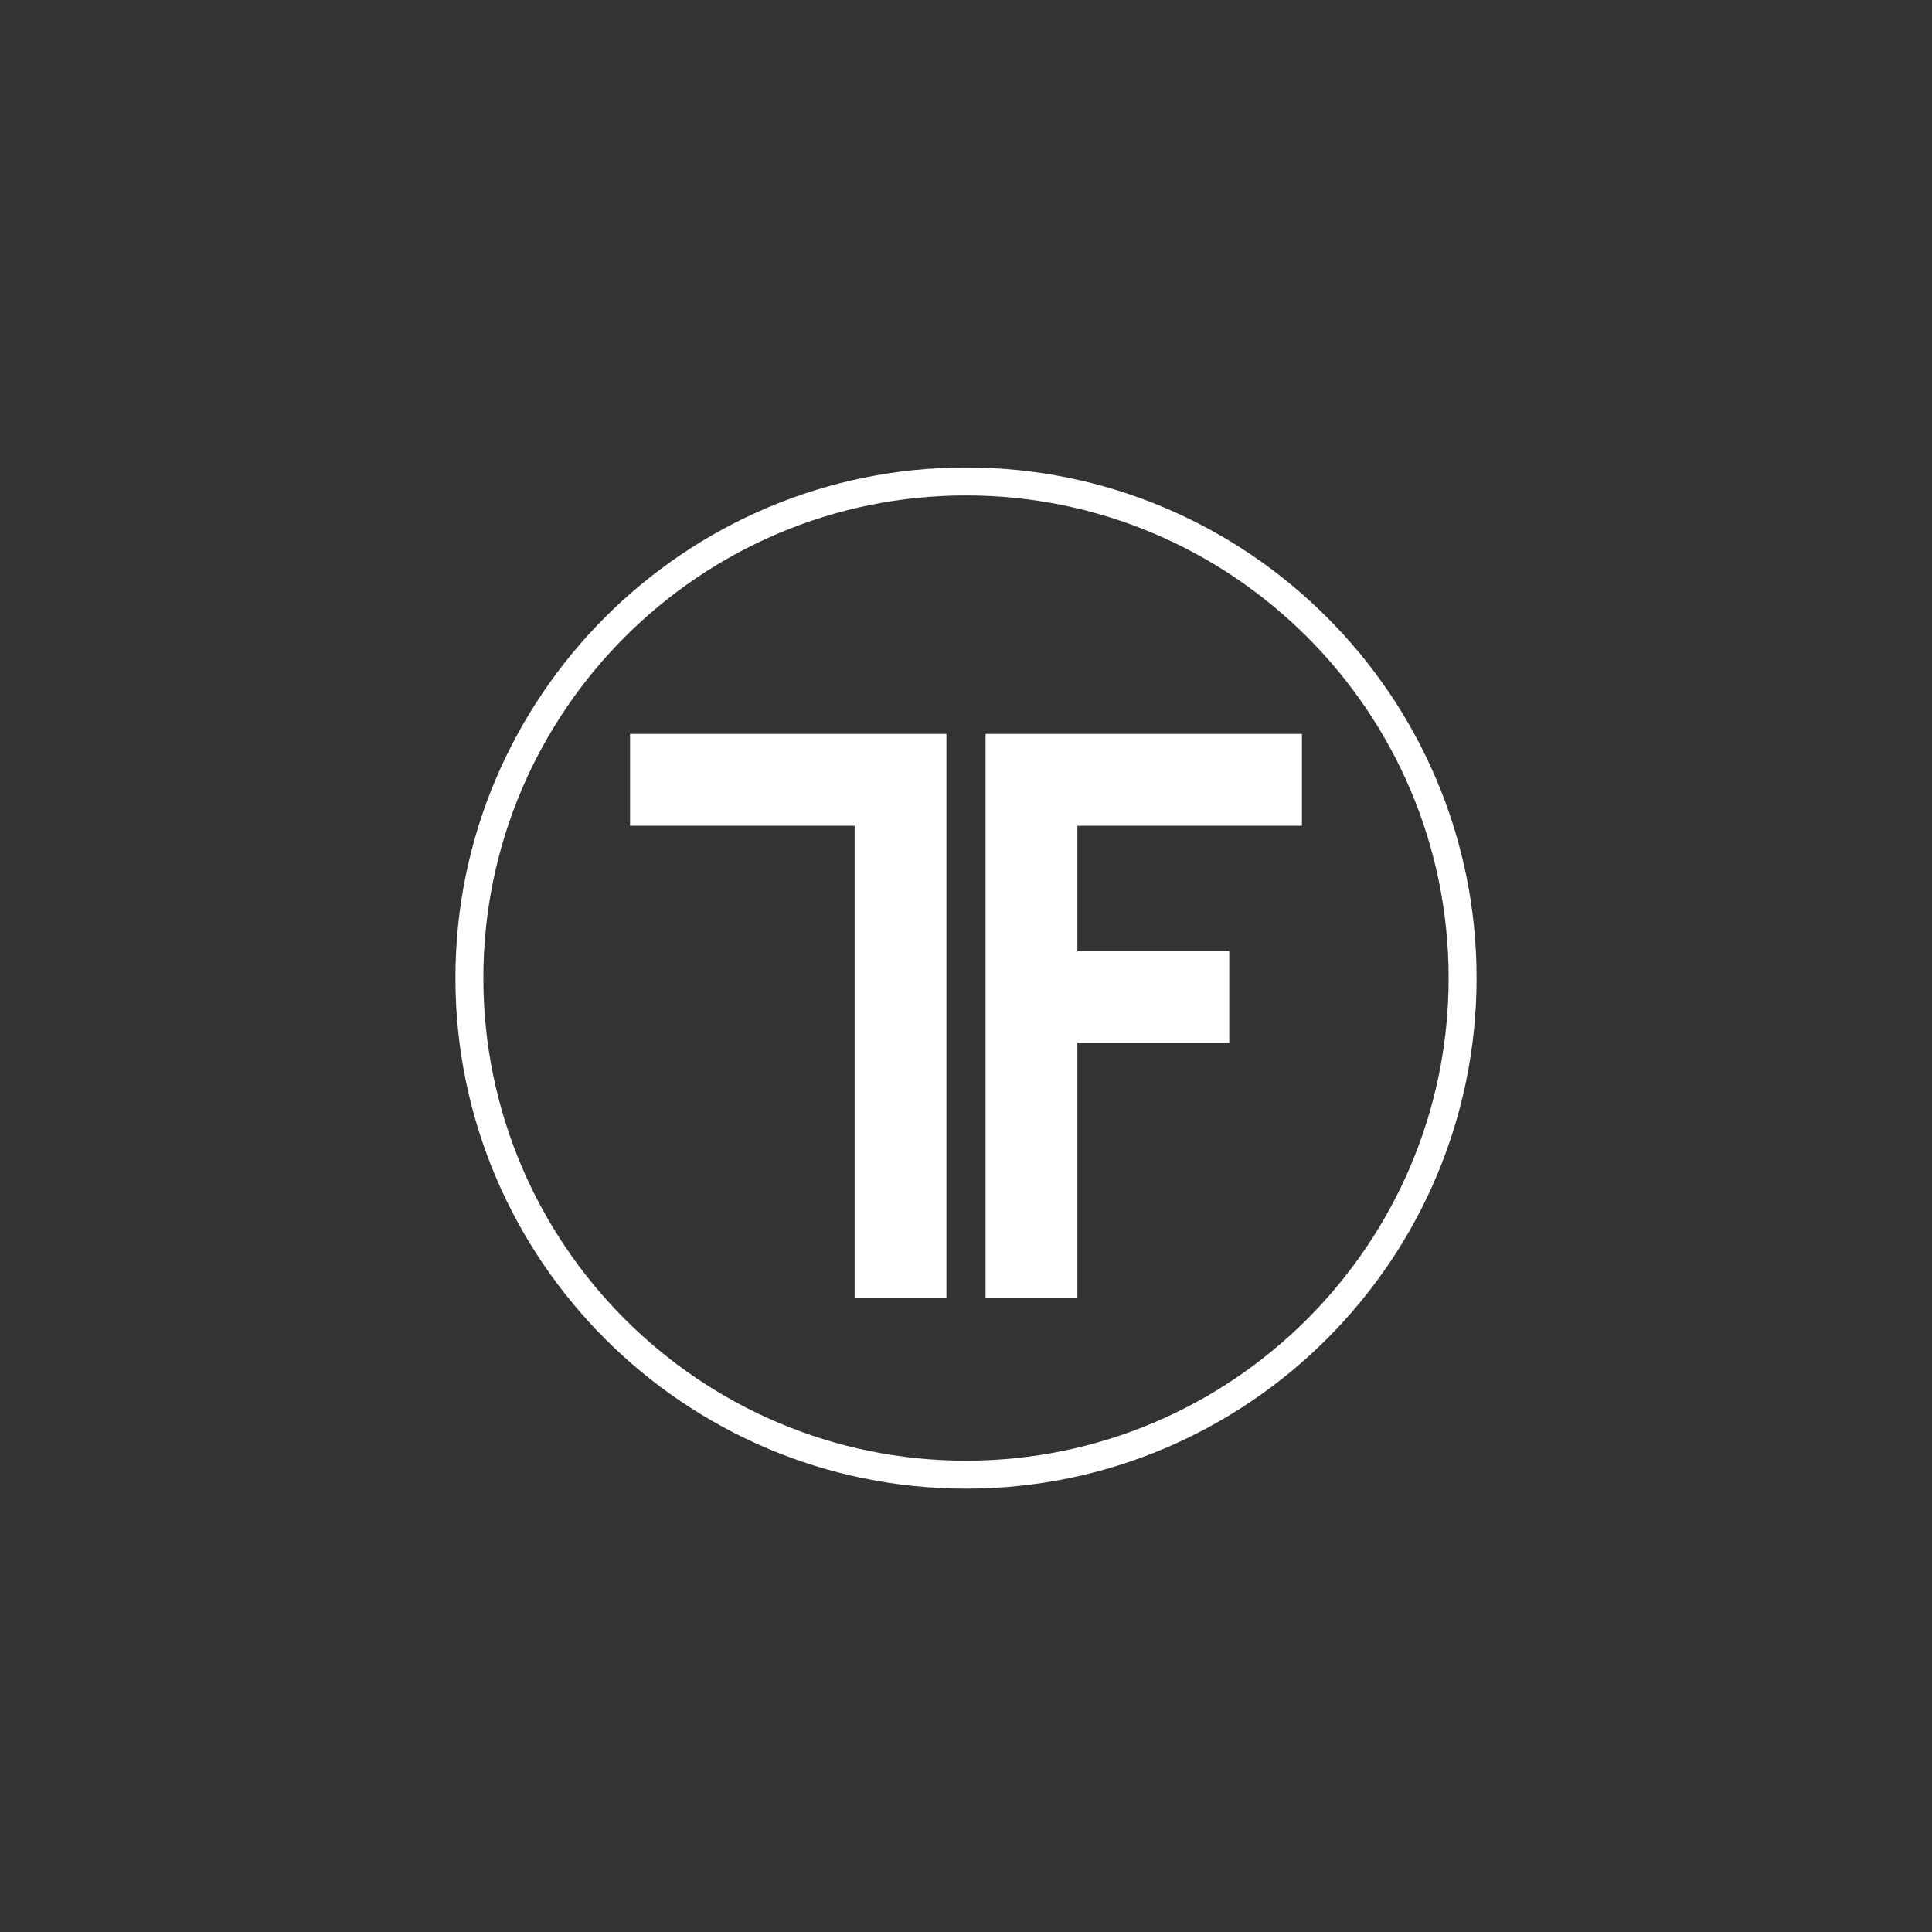 <?xml version="1.0" encoding="utf-8"?>
<!-- Generator: Adobe Illustrator 16.0.0, SVG Export Plug-In . SVG Version: 6.00 Build 0)  -->
<!DOCTYPE svg PUBLIC "-//W3C//DTD SVG 1.1//EN" "http://www.w3.org/Graphics/SVG/1.1/DTD/svg11.dtd">
<svg version="1.1" id="Layer_1" xmlns="http://www.w3.org/2000/svg" xmlns:xlink="http://www.w3.org/1999/xlink" x="0px" y="0px"
	 width="283.46px" height="283.46px" viewBox="0 0 283.46 283.46" enable-background="new 0 0 283.46 283.46" xml:space="preserve">
<rect x="0" y="0" width="283.46" height="283.46" fill="#333333" stroke="none"/>
<path fill="#FFFFFF" d="M141.728,218.41c-41.306,0-74.91-33.604-74.91-74.911c0-41.307,33.604-74.913,74.91-74.913
	c41.308,0,74.915,33.606,74.915,74.913C216.643,184.806,183.035,218.41,141.728,218.41z M141.728,72.687
	c-39.045,0-70.81,31.767-70.81,70.813c0,39.045,31.765,70.811,70.81,70.811c39.047,0,70.813-31.766,70.813-70.811
	C212.541,104.453,180.774,72.687,141.728,72.687z"/>
<g>
	<polygon fill="#FFFFFF" points="92.438,121.153 125.388,121.153 125.388,190.487 138.859,190.487 138.859,121.153 138.859,111.126 
		138.859,107.682 92.438,107.682 	"/>
	<polygon fill="#FFFFFF" points="191.014,121.153 191.014,107.682 144.602,107.682 144.602,111.126 144.602,121.153 144.602,139.53 
		144.602,153.006 144.602,190.487 158.072,190.487 158.072,153.006 180.354,153.006 180.354,139.53 158.072,139.53 158.072,121.153 
			"/>
</g>
</svg>
